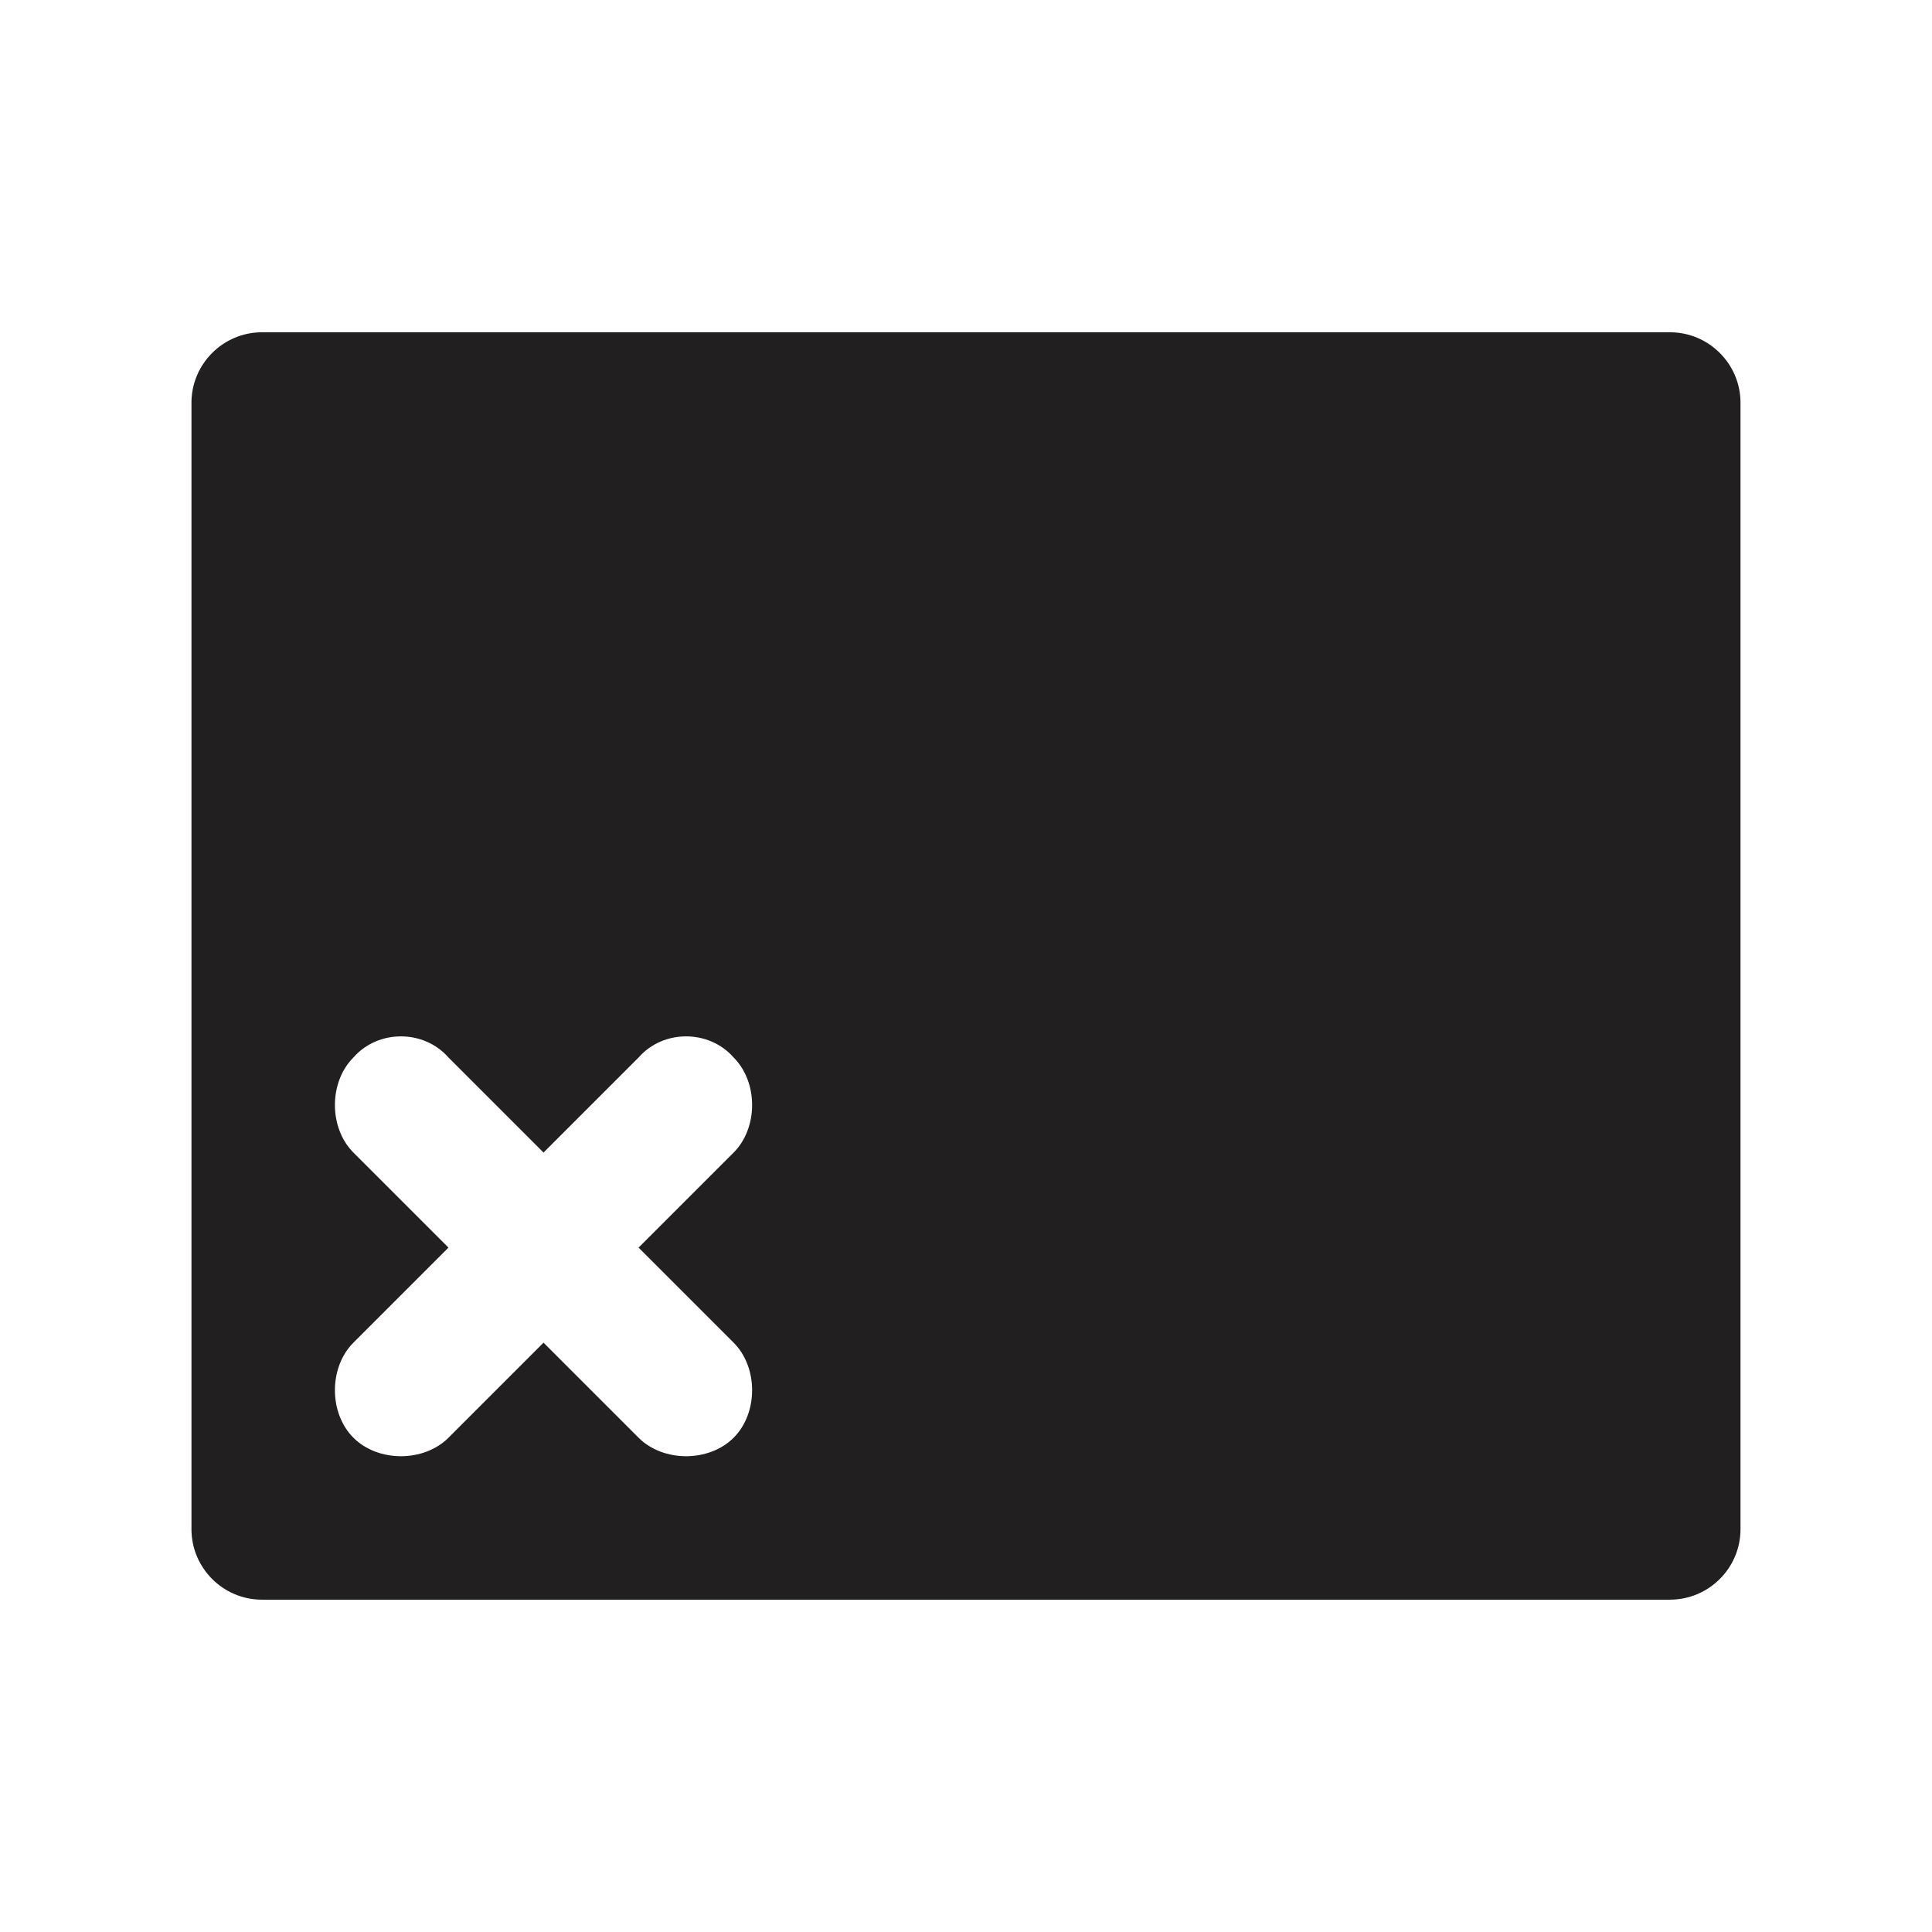 <?xml version="1.0" encoding="UTF-8"?>
<!-- Uploaded to: SVG Repo, www.svgrepo.com, Generator: SVG Repo Mixer Tools -->
<svg width="800px" height="800px" version="1.1" viewBox="144 144 512 512" xmlns="http://www.w3.org/2000/svg">
 <path d="m586.59 567.93h-373.19c-10.262 0-18.66-8.398-18.66-18.66v-298.55c0-10.262 8.398-18.66 18.66-18.66h373.19c10.262 0 18.66 8.398 18.66 18.66v298.55c0 10.262-8.398 18.656-18.66 18.656zm-248.17-118.49c6.531-6.531 6.531-18.66 0-25.191-6.531-7.465-18.66-7.465-25.191 0l-25.191 25.191-25.191-25.191c-6.531-7.465-18.66-7.465-25.191 0-6.531 6.531-6.531 18.66 0 25.191l25.191 25.191-25.191 25.191c-6.531 6.531-6.531 18.66 0 25.191s18.66 6.531 25.191 0l25.191-25.191 25.191 25.191c6.531 6.531 18.66 6.531 25.191 0s6.531-18.66 0-25.191l-25.191-25.191z" fill="#221f20" fill-rule="evenodd"/>
</svg>
